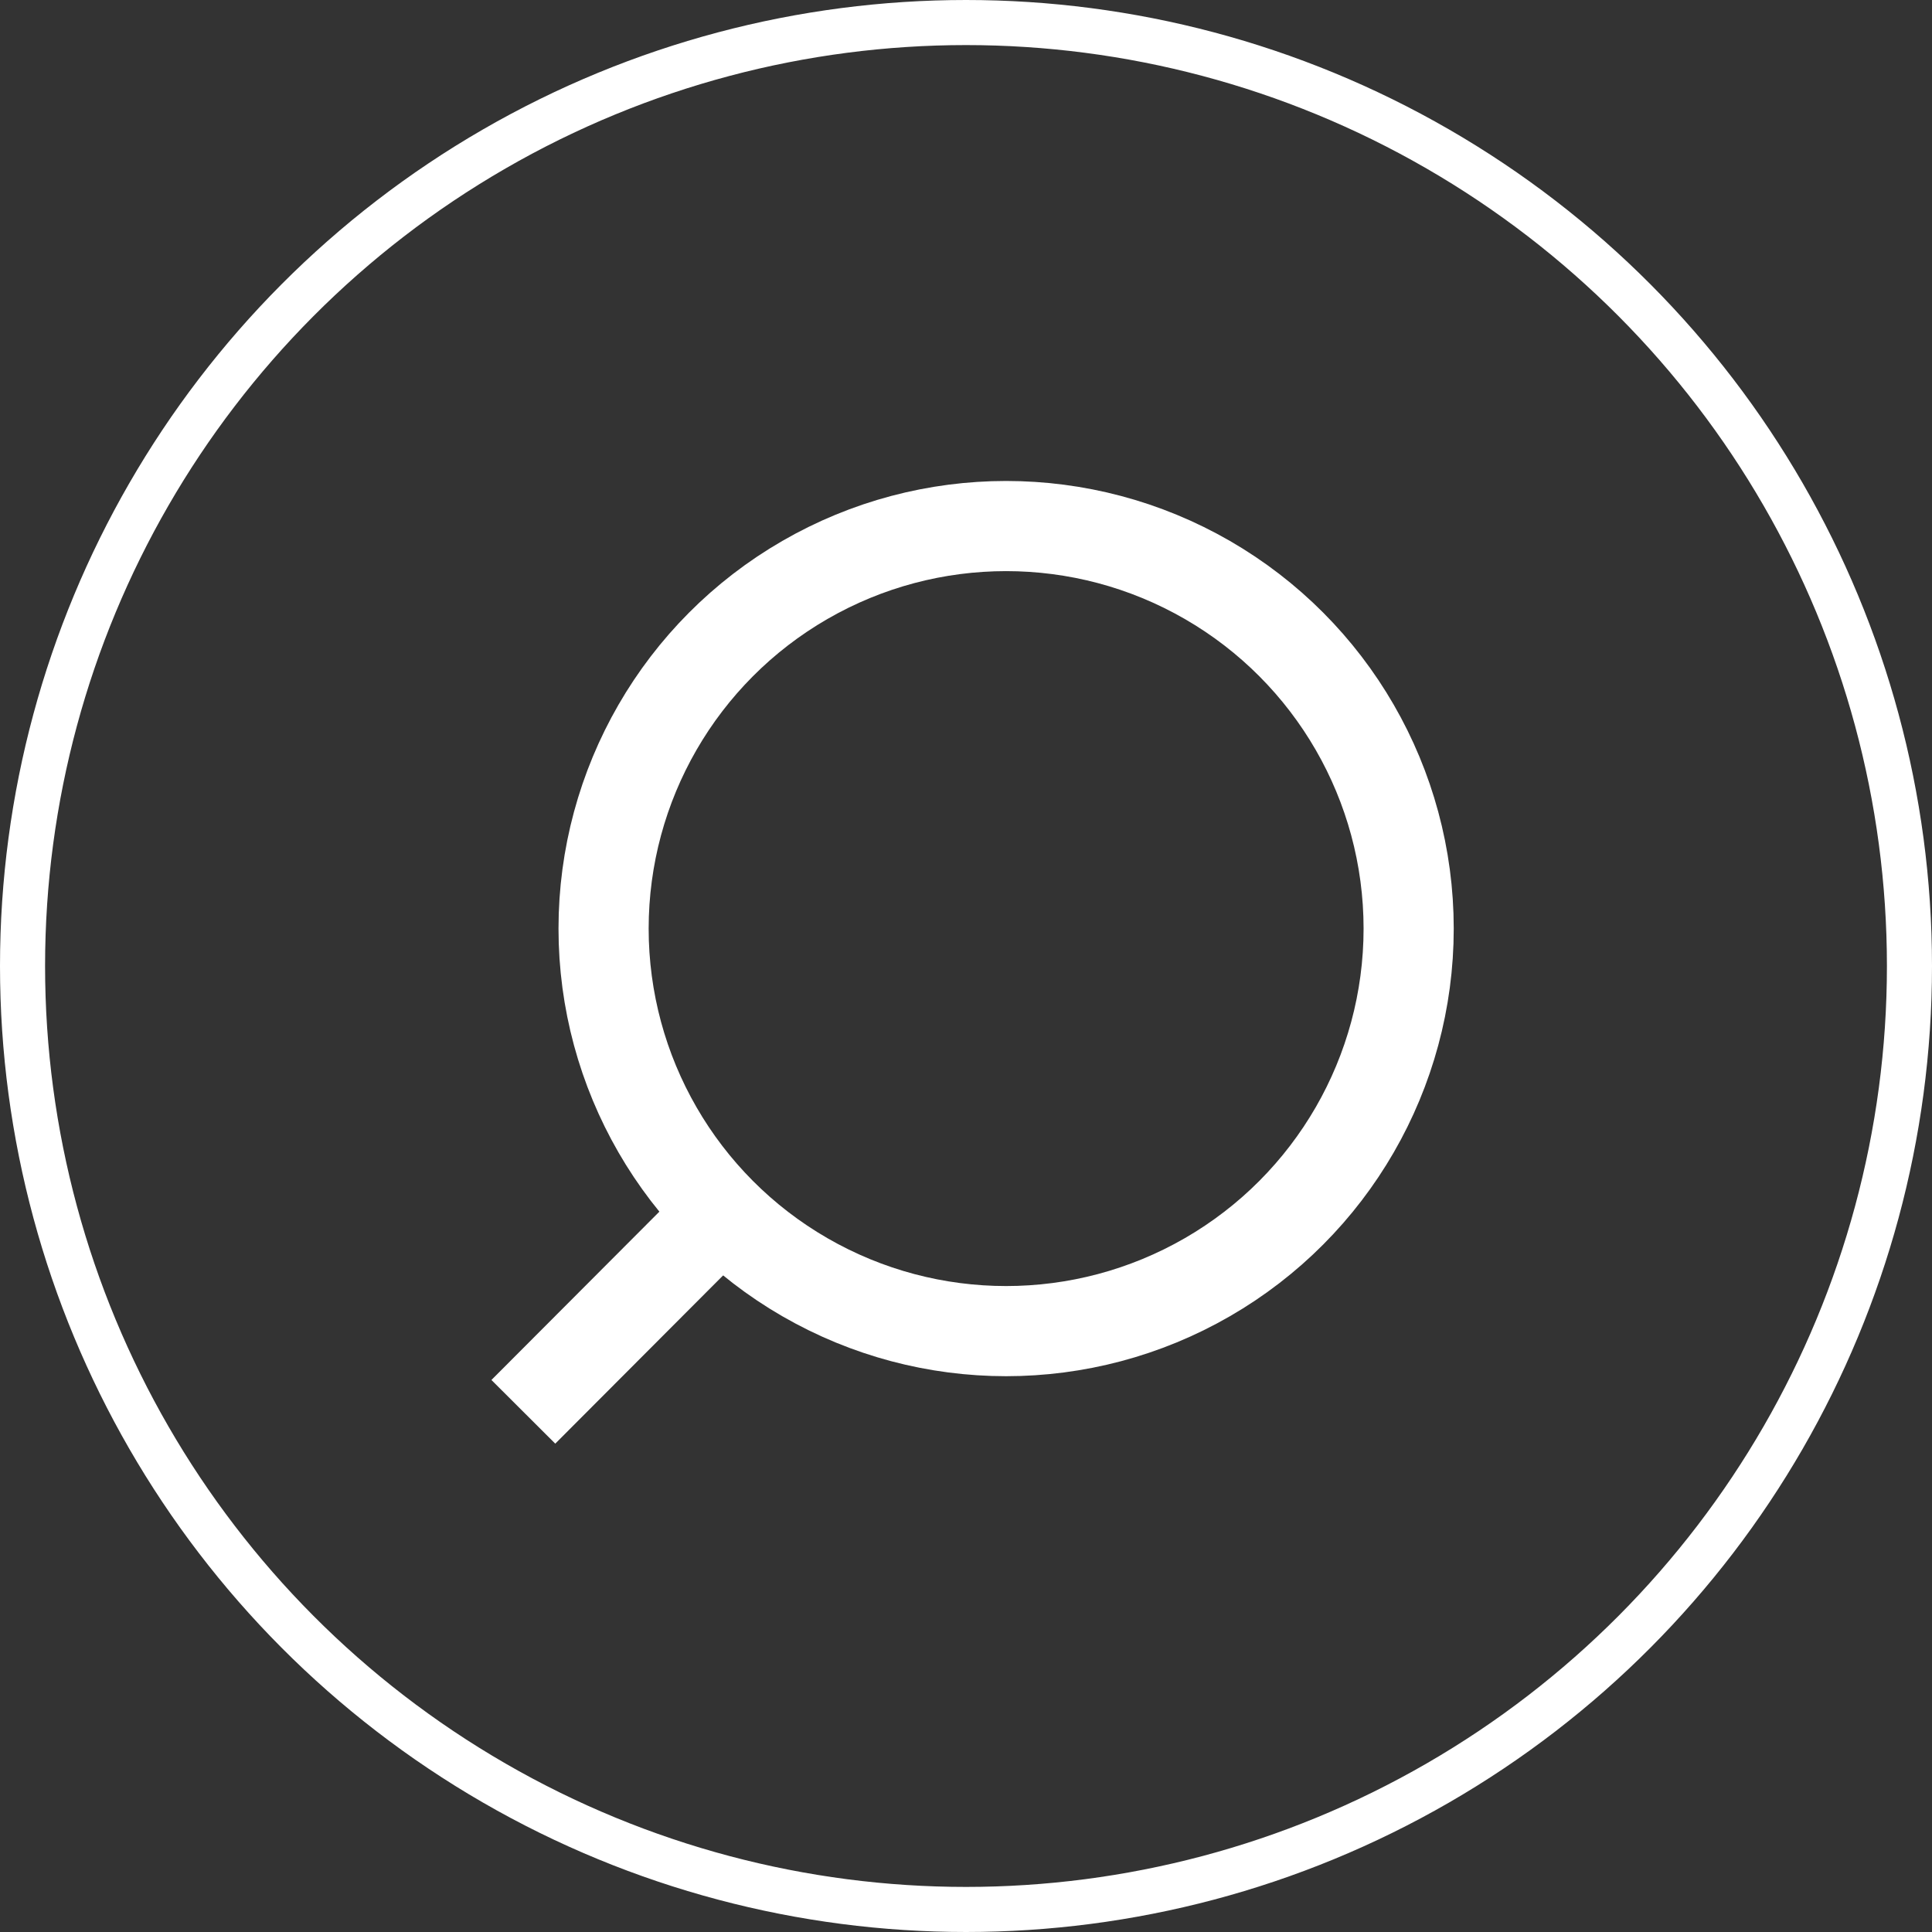 <svg id="Layer_1" data-name="Layer 1" xmlns="http://www.w3.org/2000/svg" viewBox="0 0 42.86 42.86">
  <rect x="0" y="0" width="42.86" height="42.86" fill="#333333" stroke="none"/>
  <defs>
    <style>
      .cls-1, .cls-2 {
        fill: none;
        stroke: #fff;
        stroke-miterlimit: 10;
      }

      .cls-2 {
        stroke-width: 2px;
      }
    </style>
  </defs>
  <title>search</title>
  <circle class="cls-1" cx="21.43" cy="21.43" r="20.93"/>
  <g>
    <circle class="cls-2" cx="22.32" cy="20.6" r="8.93"/>
    <line class="cls-2" x1="11.61" y1="31.32" x2="16.01" y2="26.91"/>
  </g>
</svg>
